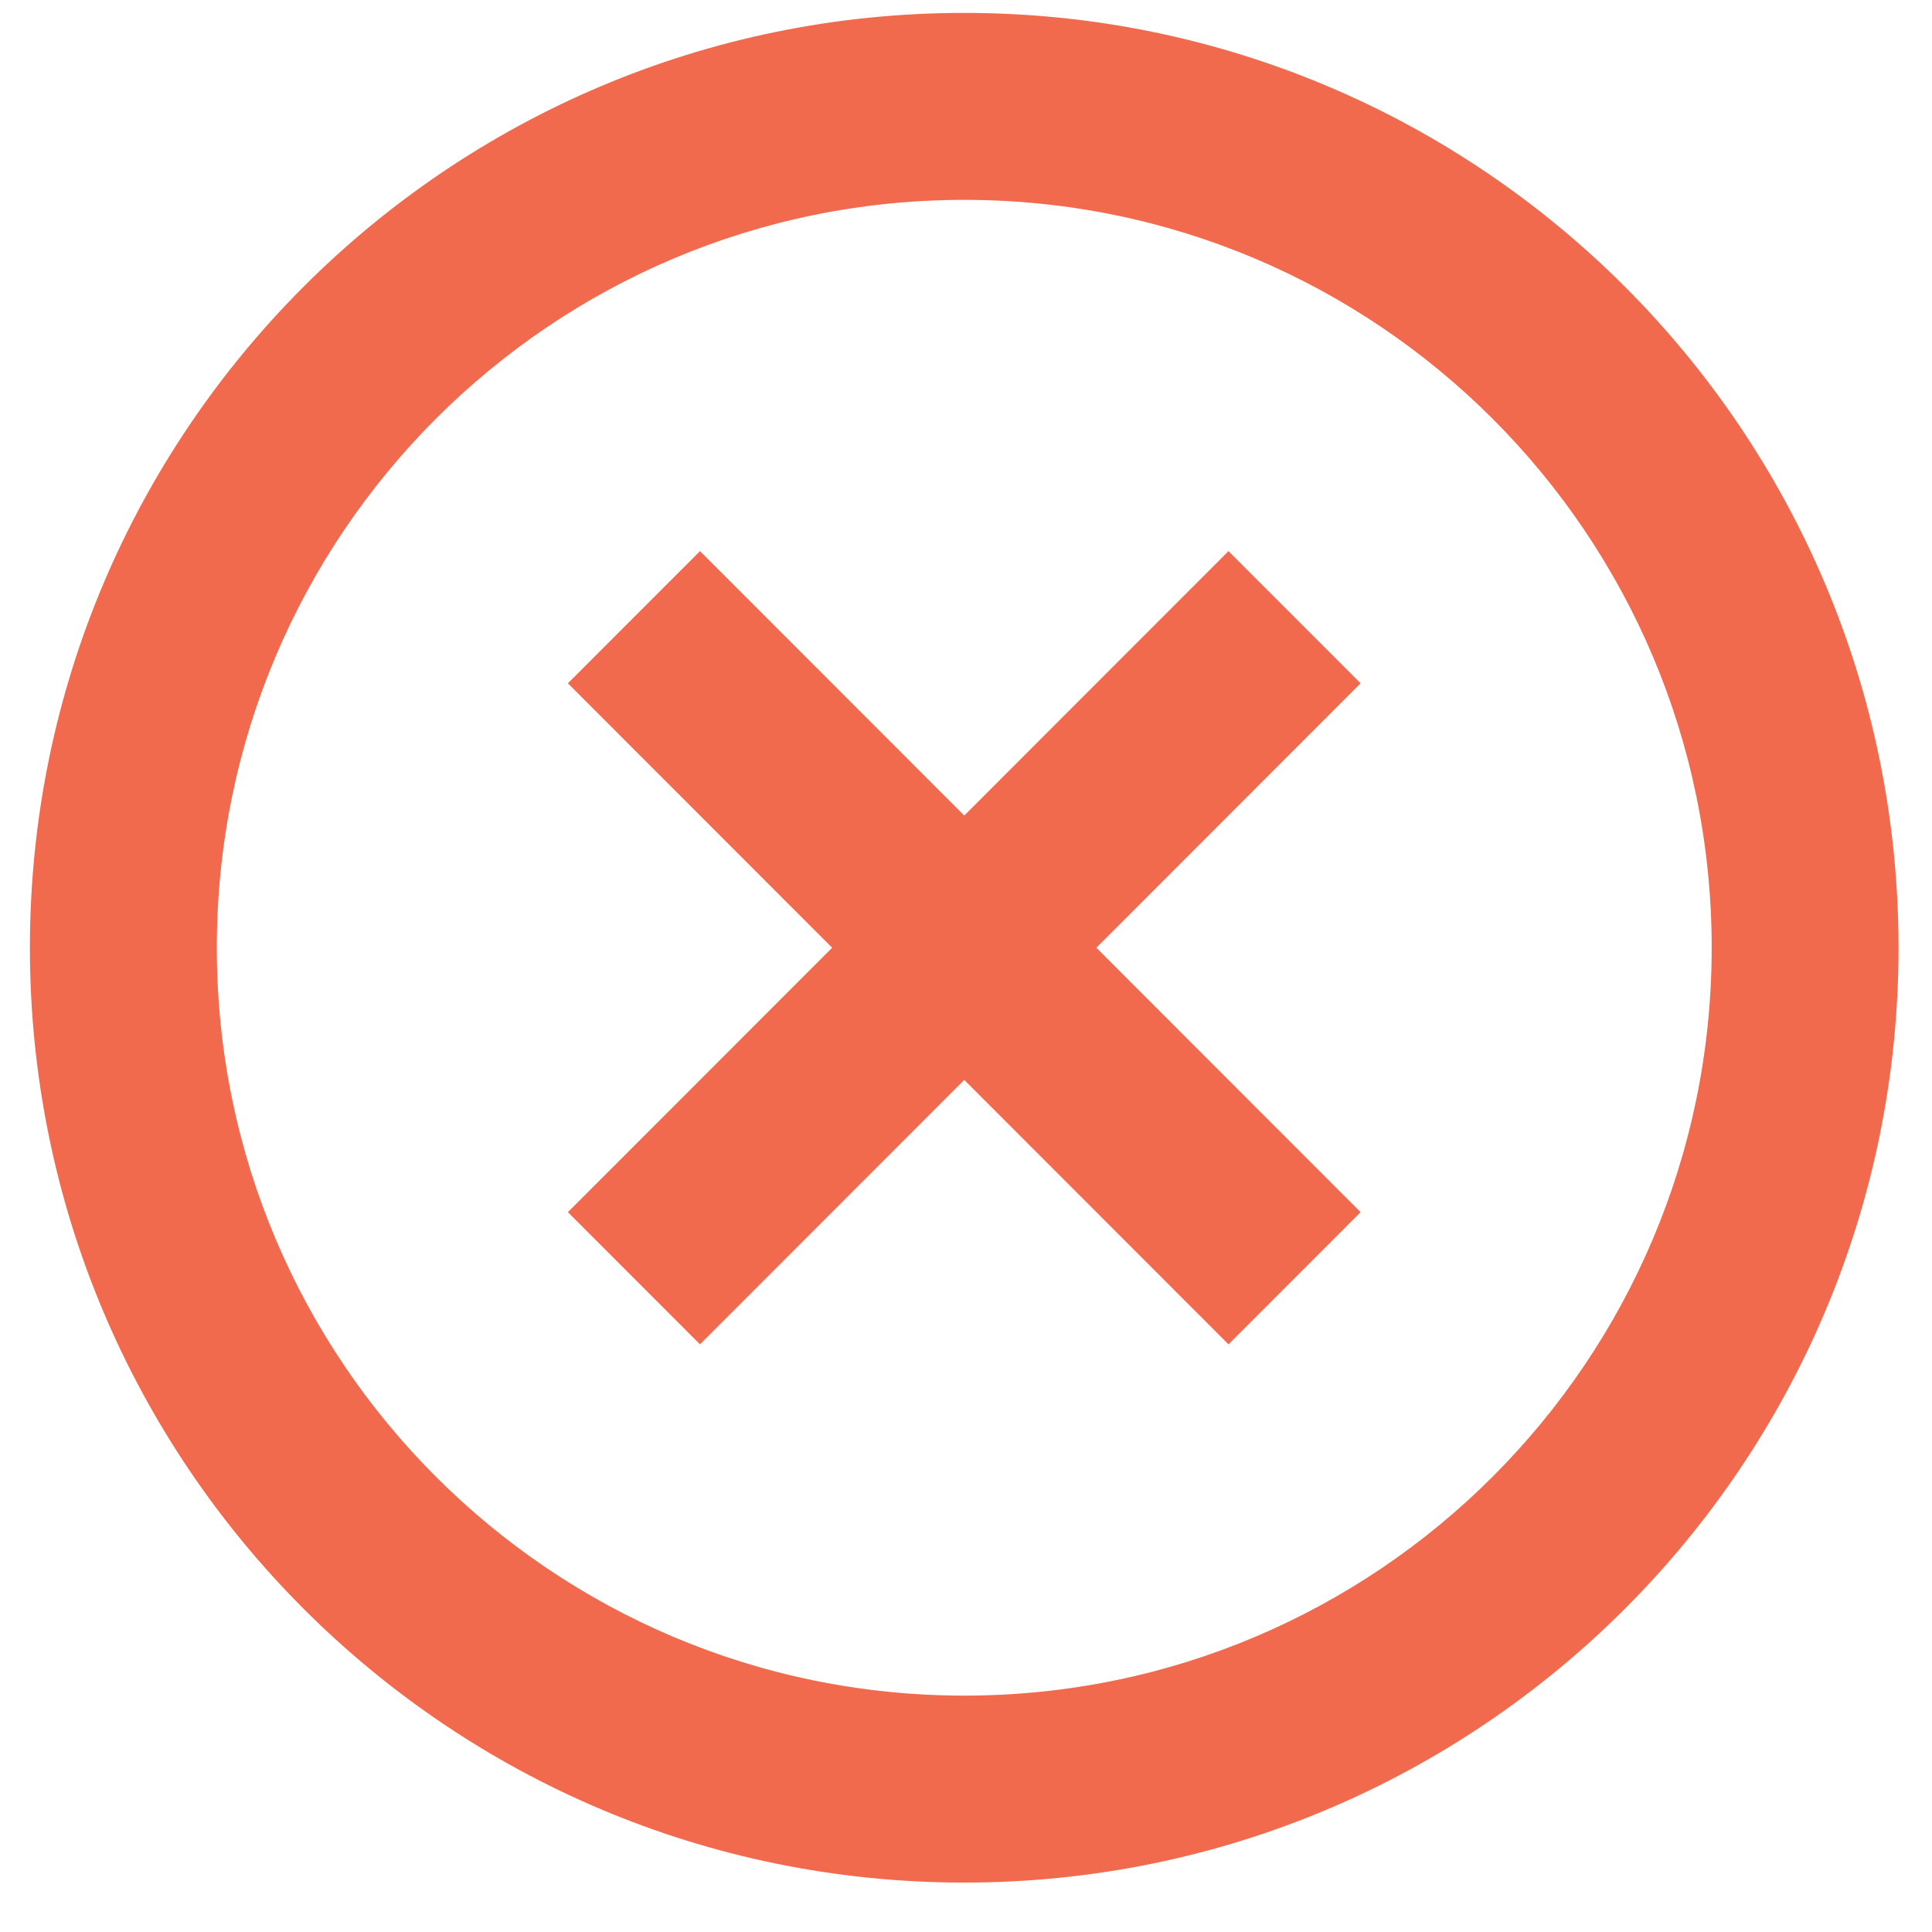<svg width="31" height="31" viewBox="0 0 31 31" fill="none" xmlns="http://www.w3.org/2000/svg">
<path d="M15.472 30.207C7.192 30.207 0.48 23.491 0.48 15.207C0.48 6.923 7.192 0.207 15.472 0.207C23.752 0.207 30.463 6.923 30.463 15.207C30.463 23.491 23.752 30.207 15.472 30.207ZM15.472 27.207C22.096 27.207 27.465 21.834 27.465 15.207C27.465 8.58 22.096 3.207 15.472 3.207C8.848 3.207 3.479 8.58 3.479 15.207C3.479 21.834 8.848 27.207 15.472 27.207ZM15.472 13.086L19.712 8.843L21.832 10.964L17.592 15.207L21.832 19.45L19.712 21.571L15.472 17.328L11.232 21.571L9.112 19.45L13.352 15.207L9.112 10.964L11.232 8.843L15.472 13.086Z" fill="#F16A4E"/>
</svg>
